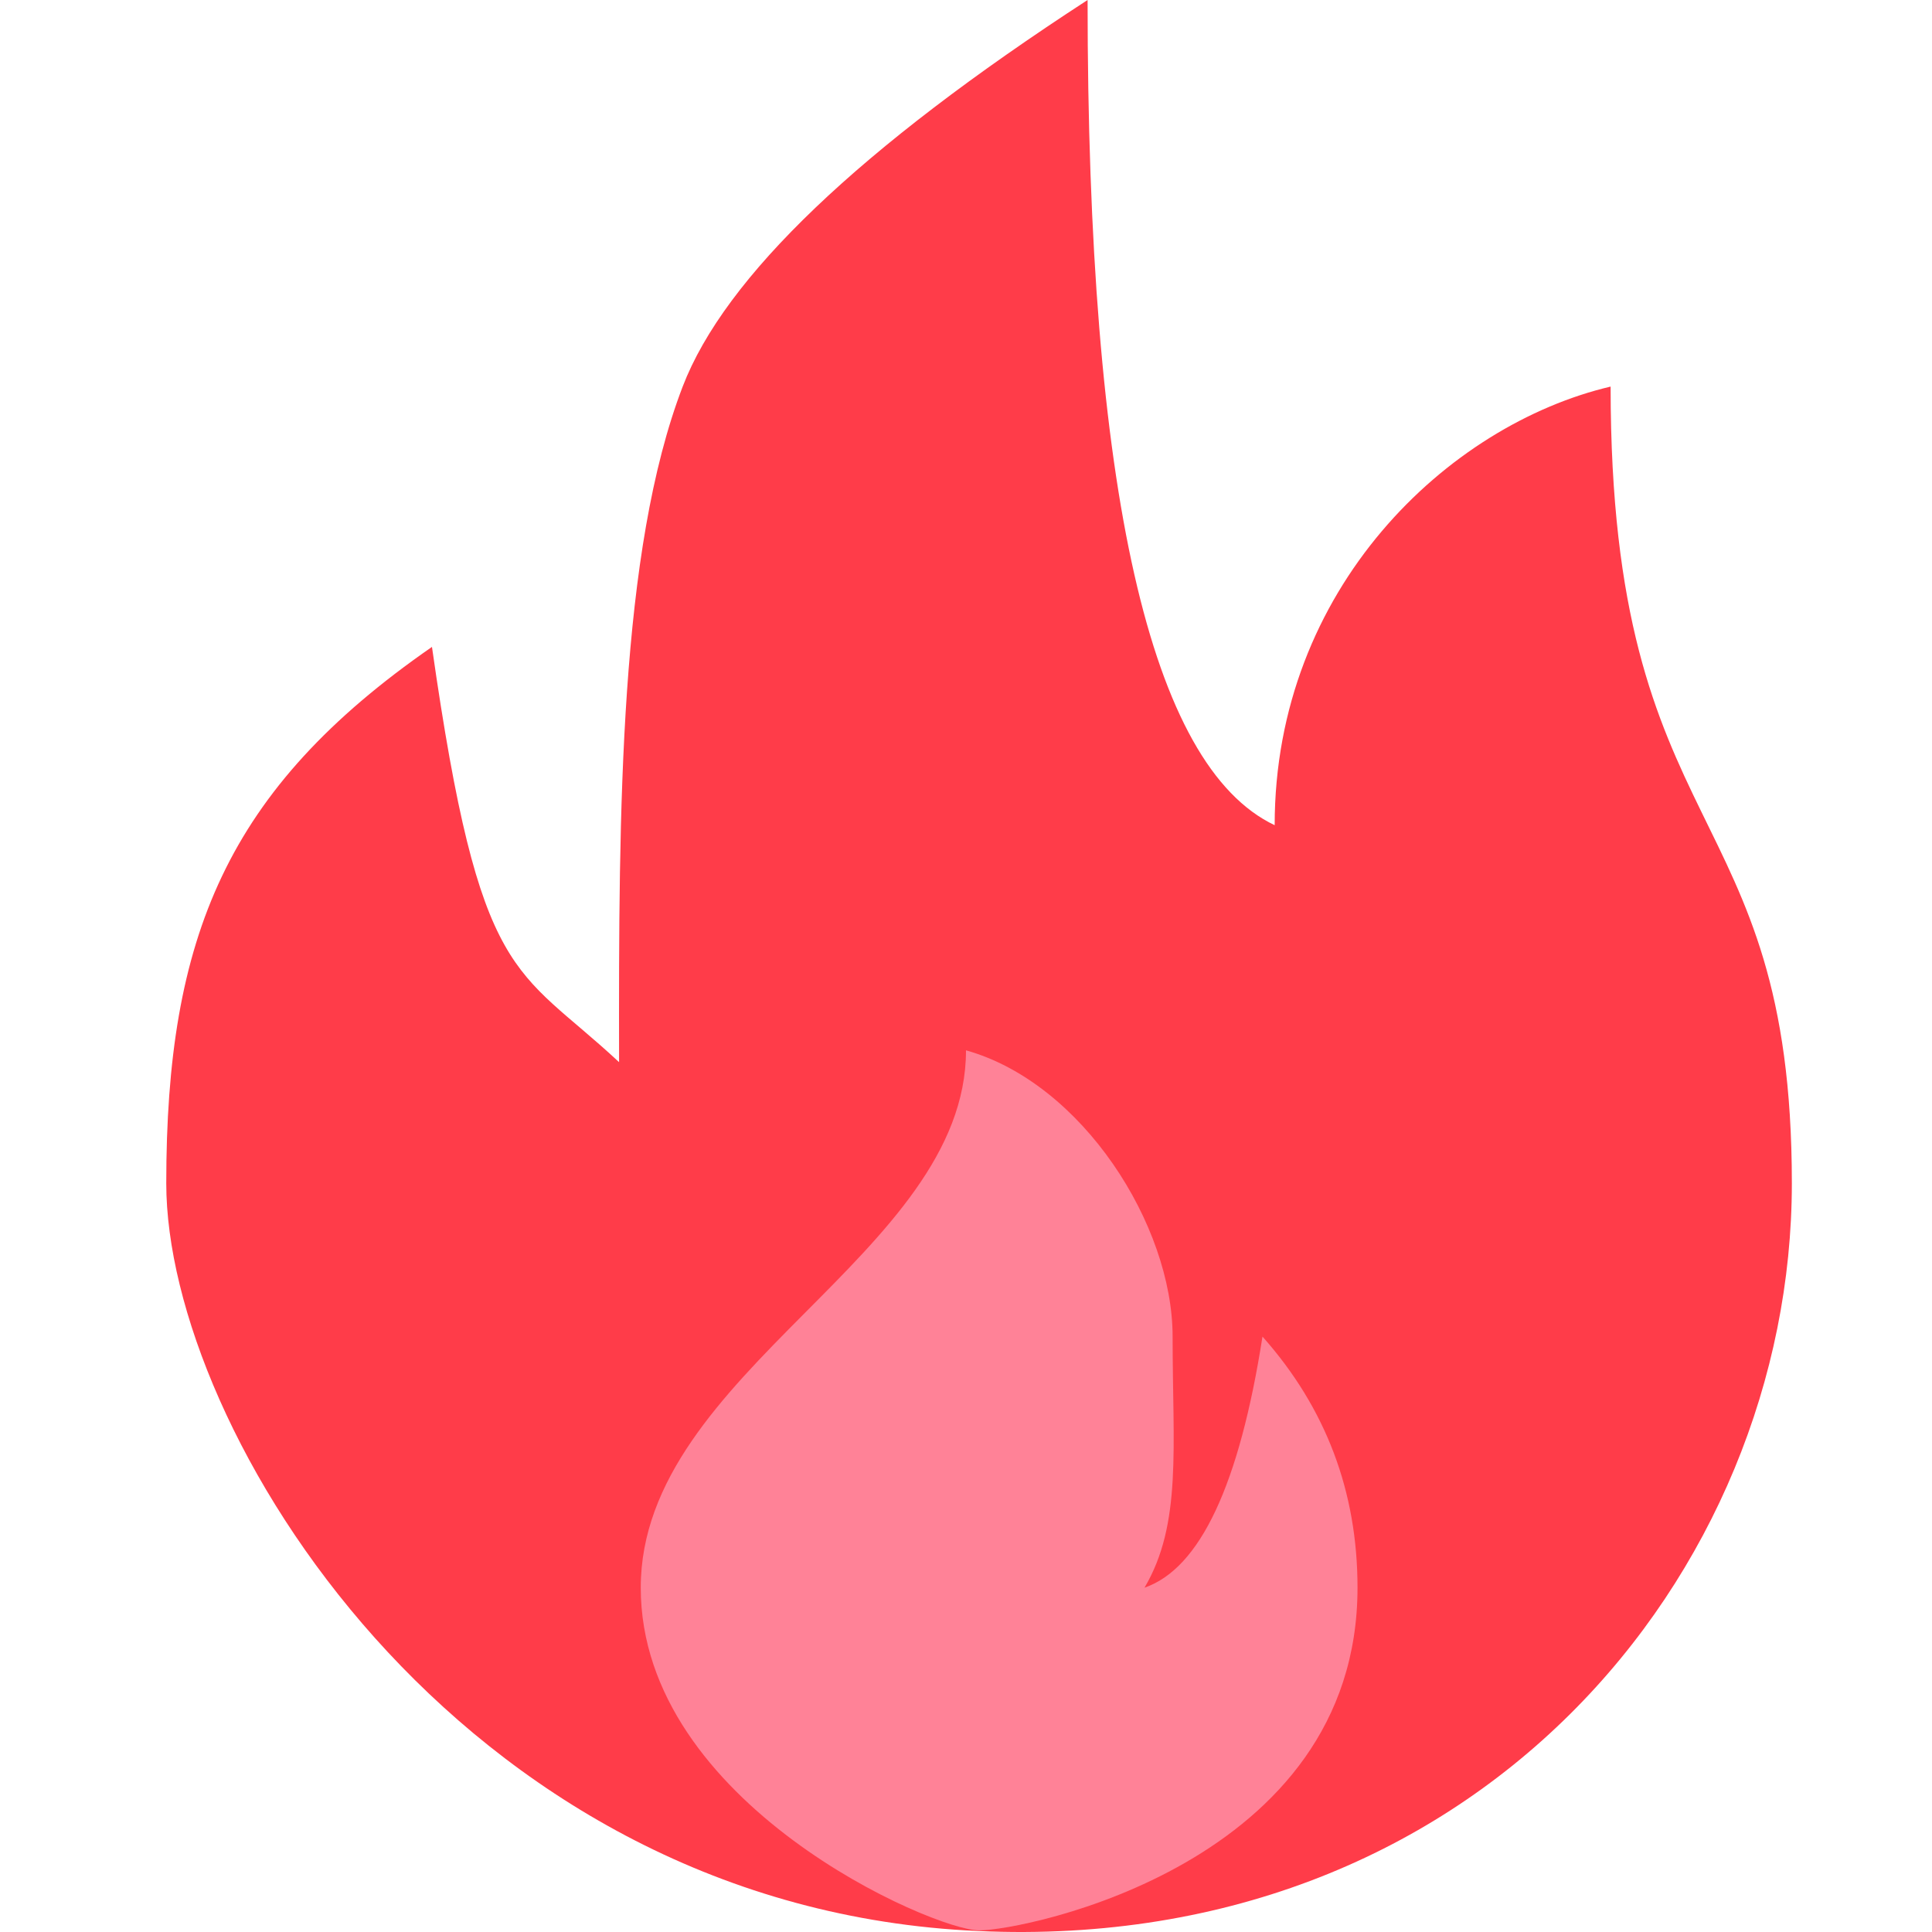 <?xml version="1.0" standalone="no"?><!DOCTYPE svg PUBLIC "-//W3C//DTD SVG 1.1//EN" "http://www.w3.org/Graphics/SVG/1.1/DTD/svg11.dtd"><svg t="1730746217997" class="icon" viewBox="0 0 1024 1024" version="1.1" xmlns="http://www.w3.org/2000/svg" p-id="48688" xmlns:xlink="http://www.w3.org/1999/xlink" width="64" height="64"><path d="M576.444 0c-120.776 78.476-192.309 146.779-214.614 204.908-33.457 87.187-33.954 223.486-33.706 358.06-55.133-51.391-73.609-40.692-99.173-220.095C119.943 418.411 88.122 496.668 88.122 627.163 88.122 757.659 241.858 1007.455 512 1023.153c270.142 15.698 437.719-189.386 437.719-395.989 0-206.604-96.059-178.102-96.059-422.27-86.208 20.288-178.058 106.876-178.058 232.475C609.492 406.002 576.444 260.217 576.444 0z" fill="#FF3C49" p-id="48689"></path><path d="M339.613 841.499C339.613 956.107 494.84 1023.153 518.928 1023.153c24.073 0 200.582-35.226 200.582-181.653 0-50.938-16.794-95.299-50.368-133.083-12.278 78.593-33.136 122.954-62.529 133.083 19.951-33.808 14.894-74.032 14.894-133.083S573.681 573.974 512 556.697c0 108.147-172.387 170.194-172.387 284.802z" fill="#FF8297" p-id="48690"></path></svg>